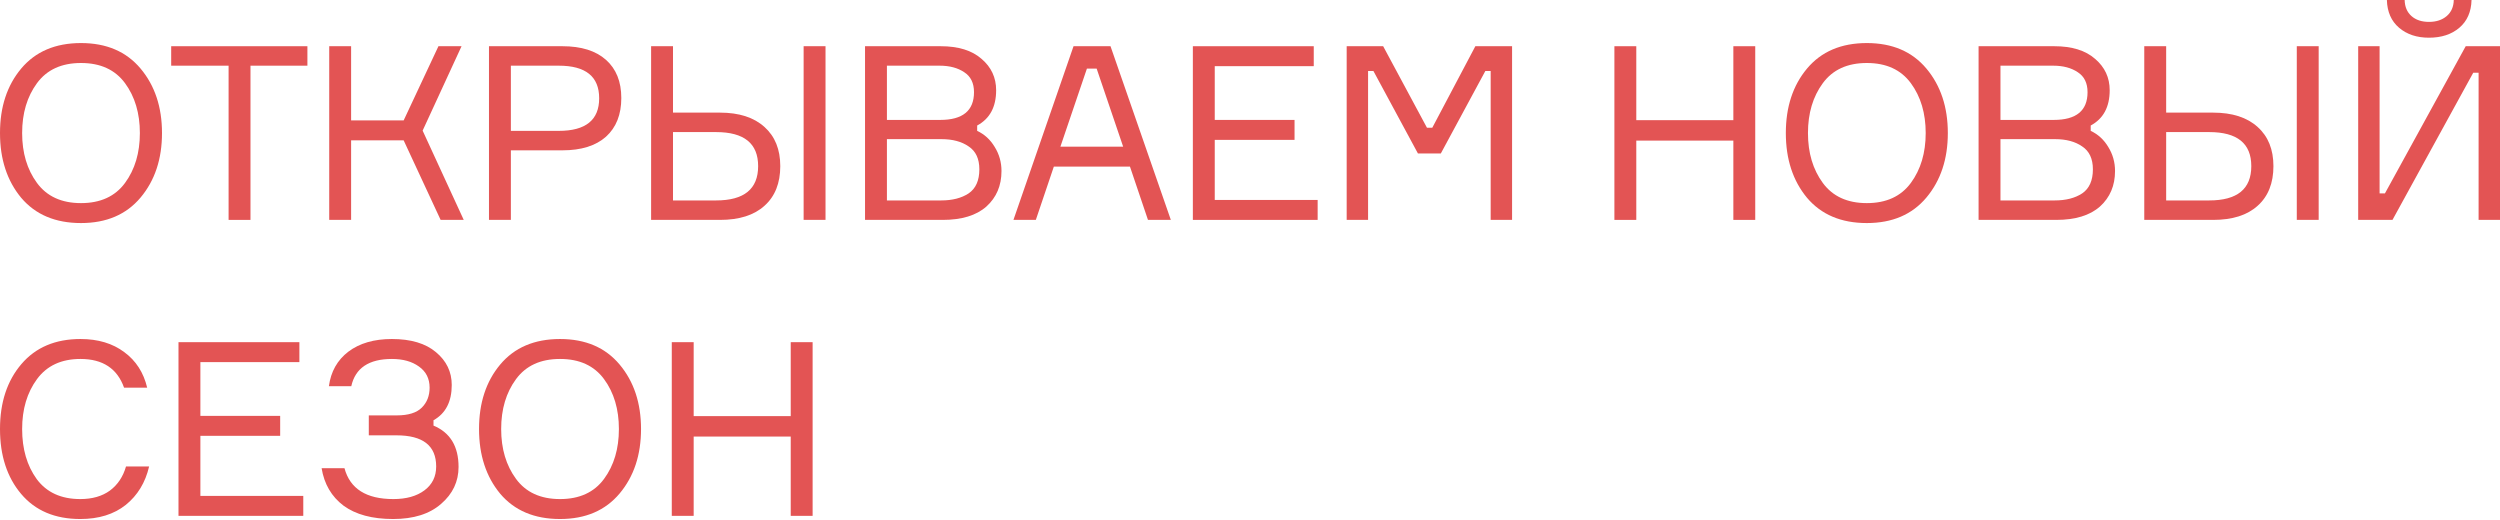 <?xml version="1.0" encoding="UTF-8"?> <svg xmlns="http://www.w3.org/2000/svg" width="2467" height="513" viewBox="0 0 2467 513" fill="none"> <path d="M79.933 42.487C105.057 42.487 124.661 50.888 138.743 67.691C152.825 84.494 159.866 105.697 159.866 131.302C159.866 156.906 152.825 178.109 138.743 194.912C124.661 211.715 105.057 220.116 79.933 220.116C54.649 220.116 34.966 211.795 20.883 195.152C6.961 178.349 0 157.066 0 131.302C0 105.537 6.961 84.334 20.883 67.691C34.966 50.888 54.649 42.487 79.933 42.487ZM36.486 180.51C46.248 193.792 60.73 200.433 79.933 200.433C99.136 200.433 113.619 193.792 123.38 180.51C133.142 167.228 138.023 150.825 138.023 131.302C138.023 111.778 133.142 95.376 123.38 82.094C113.619 68.811 99.136 62.17 79.933 62.17C60.73 62.17 46.248 68.811 36.486 82.094C26.724 95.376 21.844 111.778 21.844 131.302C21.844 150.825 26.724 167.228 36.486 180.51Z" fill="#E35454"></path> <path d="M303.348 45.608V64.811H247.179L247.179 216.996H225.575L225.575 64.811L168.926 64.811V45.608L303.348 45.608Z" fill="#E35454"></path> <path d="M324.875 216.996L324.875 45.608L346.478 45.608V118.82L398.327 118.82L432.652 45.608H455.456L417.05 128.901L457.617 216.996L434.813 216.996L398.327 138.503H346.478L346.478 216.996H324.875Z" fill="#E35454"></path> <path d="M482.523 45.608L555.014 45.608C573.578 45.608 587.9 50.088 597.982 59.05C608.063 68.011 613.104 80.573 613.104 96.736C613.104 113.059 608.063 125.781 597.982 134.902C587.9 143.864 573.578 148.344 555.014 148.344H504.126L504.126 216.996H482.523L482.523 45.608ZM504.126 129.141H551.414C577.978 129.141 591.261 118.42 591.261 96.976C591.261 75.532 577.978 64.811 551.414 64.811H504.126V129.141Z" fill="#E35454"></path> <path d="M793.019 45.608H814.623V216.996L793.019 216.996V45.608ZM664.118 197.793H706.605C734.29 197.793 748.132 186.511 748.132 163.947C748.132 141.543 734.29 130.341 706.605 130.341H664.118V197.793ZM710.446 216.996H642.515V45.608H664.118V111.138H710.446C729.329 111.138 743.971 115.859 754.373 125.301C764.775 134.582 769.976 147.464 769.976 163.947C769.976 180.75 764.775 193.792 754.373 203.073C744.131 212.355 729.489 216.996 710.446 216.996Z" fill="#E35454"></path> <path d="M964.267 123.86V129.141C971.468 132.502 977.229 137.783 981.55 144.984C986.03 152.185 988.271 160.106 988.271 168.748C988.271 183.15 983.31 194.832 973.388 203.794C963.467 212.595 949.064 216.996 930.181 216.996H853.609V45.608L928.261 45.608C945.704 45.608 959.146 49.768 968.588 58.09C978.189 66.251 982.99 76.573 982.99 89.055C982.99 105.537 976.749 117.139 964.267 123.86ZM875.212 64.811V118.339H927.781C950.025 118.339 961.146 109.218 961.146 90.975C961.146 82.013 957.946 75.452 951.545 71.292C945.144 66.971 937.062 64.811 927.301 64.811H875.212ZM875.212 197.793H928.741C939.783 197.793 948.824 195.472 955.866 190.831C962.907 186.031 966.427 178.109 966.427 167.068C966.427 156.666 962.907 149.145 955.866 144.504C948.984 139.703 940.023 137.303 928.981 137.303H875.212V197.793Z" fill="#E35454"></path> <path d="M1132.82 216.996L1115.05 164.427H1039.92L1022.16 216.996H1000.07L1059.36 45.608L1095.85 45.608L1155.38 216.996L1132.82 216.996ZM1072.57 67.691L1046.4 144.744H1108.33L1082.17 67.691H1072.57Z" fill="#E35454"></path> <path d="M1198.71 197.312H1300.25V216.996H1177.11V45.608L1296.41 45.608V65.291L1198.71 65.291V118.339H1277.45V138.023H1198.71V197.312Z" fill="#E35454"></path> <path d="M1328.9 216.996V45.608L1364.9 45.608L1408.11 126.021H1413.39L1455.88 45.608L1492.12 45.608V216.996H1471V70.091H1465.72L1421.79 151.465H1399.23L1355.3 70.091H1350.02V216.996H1328.9Z" fill="#E35454"></path> <path d="M1710.47 45.608H1732.07V216.996H1710.47V138.743L1614.69 138.743V216.996H1593.09V45.608L1614.69 45.608V118.58L1710.47 118.58V45.608Z" fill="#E35454"></path> <path d="M1842.19 42.487C1867.31 42.487 1886.92 50.888 1901 67.691C1915.08 84.494 1922.12 105.697 1922.12 131.302C1922.12 156.906 1915.08 178.109 1901 194.912C1886.92 211.715 1867.31 220.116 1842.19 220.116C1816.9 220.116 1797.22 211.795 1783.14 195.152C1769.22 178.349 1762.26 157.066 1762.26 131.302C1762.26 105.537 1769.22 84.334 1783.14 67.691C1797.22 50.888 1816.9 42.487 1842.19 42.487ZM1798.74 180.51C1808.5 193.792 1822.99 200.433 1842.19 200.433C1861.39 200.433 1875.87 193.792 1885.64 180.51C1895.4 167.228 1900.28 150.825 1900.28 131.302C1900.28 111.778 1895.4 95.376 1885.64 82.094C1875.87 68.811 1861.39 62.17 1842.19 62.17C1822.99 62.17 1808.5 68.811 1798.74 82.094C1788.98 95.376 1784.1 111.778 1784.1 131.302C1784.1 150.825 1788.98 167.228 1798.74 180.51Z" fill="#E35454"></path> <path d="M2063.11 123.86V129.141C2070.31 132.502 2076.08 137.783 2080.4 144.984C2084.88 152.185 2087.12 160.106 2087.12 168.748C2087.12 183.15 2082.16 194.832 2072.24 203.794C2062.31 212.595 2047.91 216.996 2029.03 216.996H1952.46V45.608L2027.11 45.608C2044.55 45.608 2057.99 49.768 2067.43 58.09C2077.04 66.251 2081.84 76.573 2081.84 89.055C2081.84 105.537 2075.6 117.139 2063.11 123.86ZM1974.06 64.811V118.339L2026.63 118.339C2048.87 118.339 2059.99 109.218 2059.99 90.975C2059.99 82.013 2056.79 75.452 2050.39 71.292C2043.99 66.971 2035.91 64.811 2026.15 64.811L1974.06 64.811ZM1974.06 197.793H2027.59C2038.63 197.793 2047.67 195.472 2054.71 190.831C2061.75 186.031 2065.27 178.109 2065.27 167.068C2065.27 156.666 2061.75 149.145 2054.71 144.504C2047.83 139.703 2038.87 137.303 2027.83 137.303H1974.06V197.793Z" fill="#E35454"></path> <path d="M2266.47 45.608L2288.07 45.608V216.996H2266.47V45.608ZM2137.57 197.793H2180.05C2207.74 197.793 2221.58 186.511 2221.58 163.947C2221.58 141.543 2207.74 130.341 2180.05 130.341H2137.57V197.793ZM2183.89 216.996H2115.96V45.608H2137.57V111.138L2183.89 111.138C2202.78 111.138 2217.42 115.859 2227.82 125.301C2238.22 134.582 2243.42 147.464 2243.42 163.947C2243.42 180.75 2238.22 193.792 2227.82 203.073C2217.58 212.355 2202.94 216.996 2183.89 216.996Z" fill="#E35454"></path> <path d="M2327.06 45.608H2348.18V190.831H2353.46L2433.16 45.608L2467 45.608V216.996H2445.88V71.772H2440.6L2360.9 216.996H2327.06V45.608ZM2421.39 0L2438.92 0C2438.6 11.682 2434.6 20.803 2426.91 27.364C2419.23 33.926 2409.23 37.206 2396.91 37.206C2384.91 37.206 2375.07 33.926 2367.38 27.364C2359.7 20.803 2355.7 11.682 2355.38 0L2372.91 0C2373.07 6.721 2375.31 12.002 2379.63 15.843C2383.95 19.683 2389.71 21.604 2396.91 21.604C2404.11 21.604 2409.95 19.683 2414.43 15.843C2418.91 12.002 2421.23 6.721 2421.39 0Z" fill="#E35454"></path> <path d="M124.34 460.316H147.144C143.464 476.158 135.782 488.801 124.1 498.242C112.419 507.524 97.456 512.164 79.213 512.164C54.249 512.164 34.806 503.923 20.883 487.44C6.961 470.958 0 449.594 0 423.35C0 397.105 7.041 375.742 21.123 359.259C35.206 342.776 54.649 334.535 79.453 334.535C96.736 334.535 111.138 338.856 122.66 347.497C134.182 355.979 141.703 367.661 145.224 382.543H122.42C115.699 363.66 101.377 354.218 79.453 354.218C60.57 354.218 46.248 360.859 36.486 374.142C26.724 387.424 21.844 403.827 21.844 423.35C21.844 443.033 26.644 459.516 36.246 472.798C46.008 485.92 60.33 492.481 79.213 492.481C91.055 492.481 100.817 489.681 108.498 484.08C116.179 478.319 121.46 470.397 124.34 460.316Z" fill="#E35454"></path> <path d="M197.738 489.361H299.275V509.044L176.135 509.044L176.135 337.656L295.434 337.656V357.339H197.738V410.388H276.471V430.071H197.738L197.738 489.361Z" fill="#E35454"></path> <path d="M423.938 382.543C423.938 373.582 420.417 366.62 413.376 361.66C406.495 356.699 397.614 354.218 386.732 354.218C364.008 354.218 350.646 363.18 346.645 381.103H324.562C326.482 366.7 332.883 355.339 343.765 347.017C354.807 338.696 369.129 334.535 386.732 334.535C405.455 334.535 419.937 338.856 430.179 347.497C440.581 356.139 445.782 366.94 445.782 379.903C445.782 396.385 439.781 407.987 427.779 414.708V419.989C444.261 426.87 452.503 440.473 452.503 460.796C452.503 475.198 446.742 487.36 435.22 497.282C423.858 507.204 408.095 512.164 387.932 512.164C367.289 512.164 350.966 507.764 338.964 498.962C327.122 490.001 319.921 477.679 317.36 461.996H339.924C345.365 482.319 361.448 492.481 388.172 492.481C400.974 492.481 411.216 489.601 418.897 483.84C426.578 478.079 430.419 470.237 430.419 460.316C430.419 439.832 417.377 429.591 391.293 429.591H363.928V409.908H391.533C402.894 409.908 411.136 407.347 416.257 402.226C421.377 397.105 423.938 390.544 423.938 382.543Z" fill="#E35454"></path> <path d="M552.642 334.535C577.766 334.535 597.37 342.936 611.452 359.739C625.534 376.542 632.575 397.746 632.575 423.35C632.575 448.954 625.534 470.157 611.452 486.96C597.37 503.763 577.766 512.164 552.642 512.164C527.358 512.164 507.675 503.843 493.593 487.2C479.67 470.397 472.709 449.114 472.709 423.35C472.709 397.585 479.67 376.382 493.593 359.739C507.675 342.936 527.358 334.535 552.642 334.535ZM509.195 472.558C518.957 485.84 533.439 492.481 552.642 492.481C571.845 492.481 586.328 485.84 596.089 472.558C605.851 459.276 610.732 442.873 610.732 423.35C610.732 403.827 605.851 387.424 596.089 374.142C586.328 360.859 571.845 354.218 552.642 354.218C533.439 354.218 518.957 360.859 509.195 374.142C499.434 387.424 494.553 403.827 494.553 423.35C494.553 442.873 499.434 459.276 509.195 472.558Z" fill="#E35454"></path> <path d="M780.288 337.656H801.891L801.891 509.044H780.288V430.791H684.512V509.044H662.909L662.909 337.656H684.512L684.512 410.628H780.288L780.288 337.656Z" fill="#E35454"></path> </svg> 